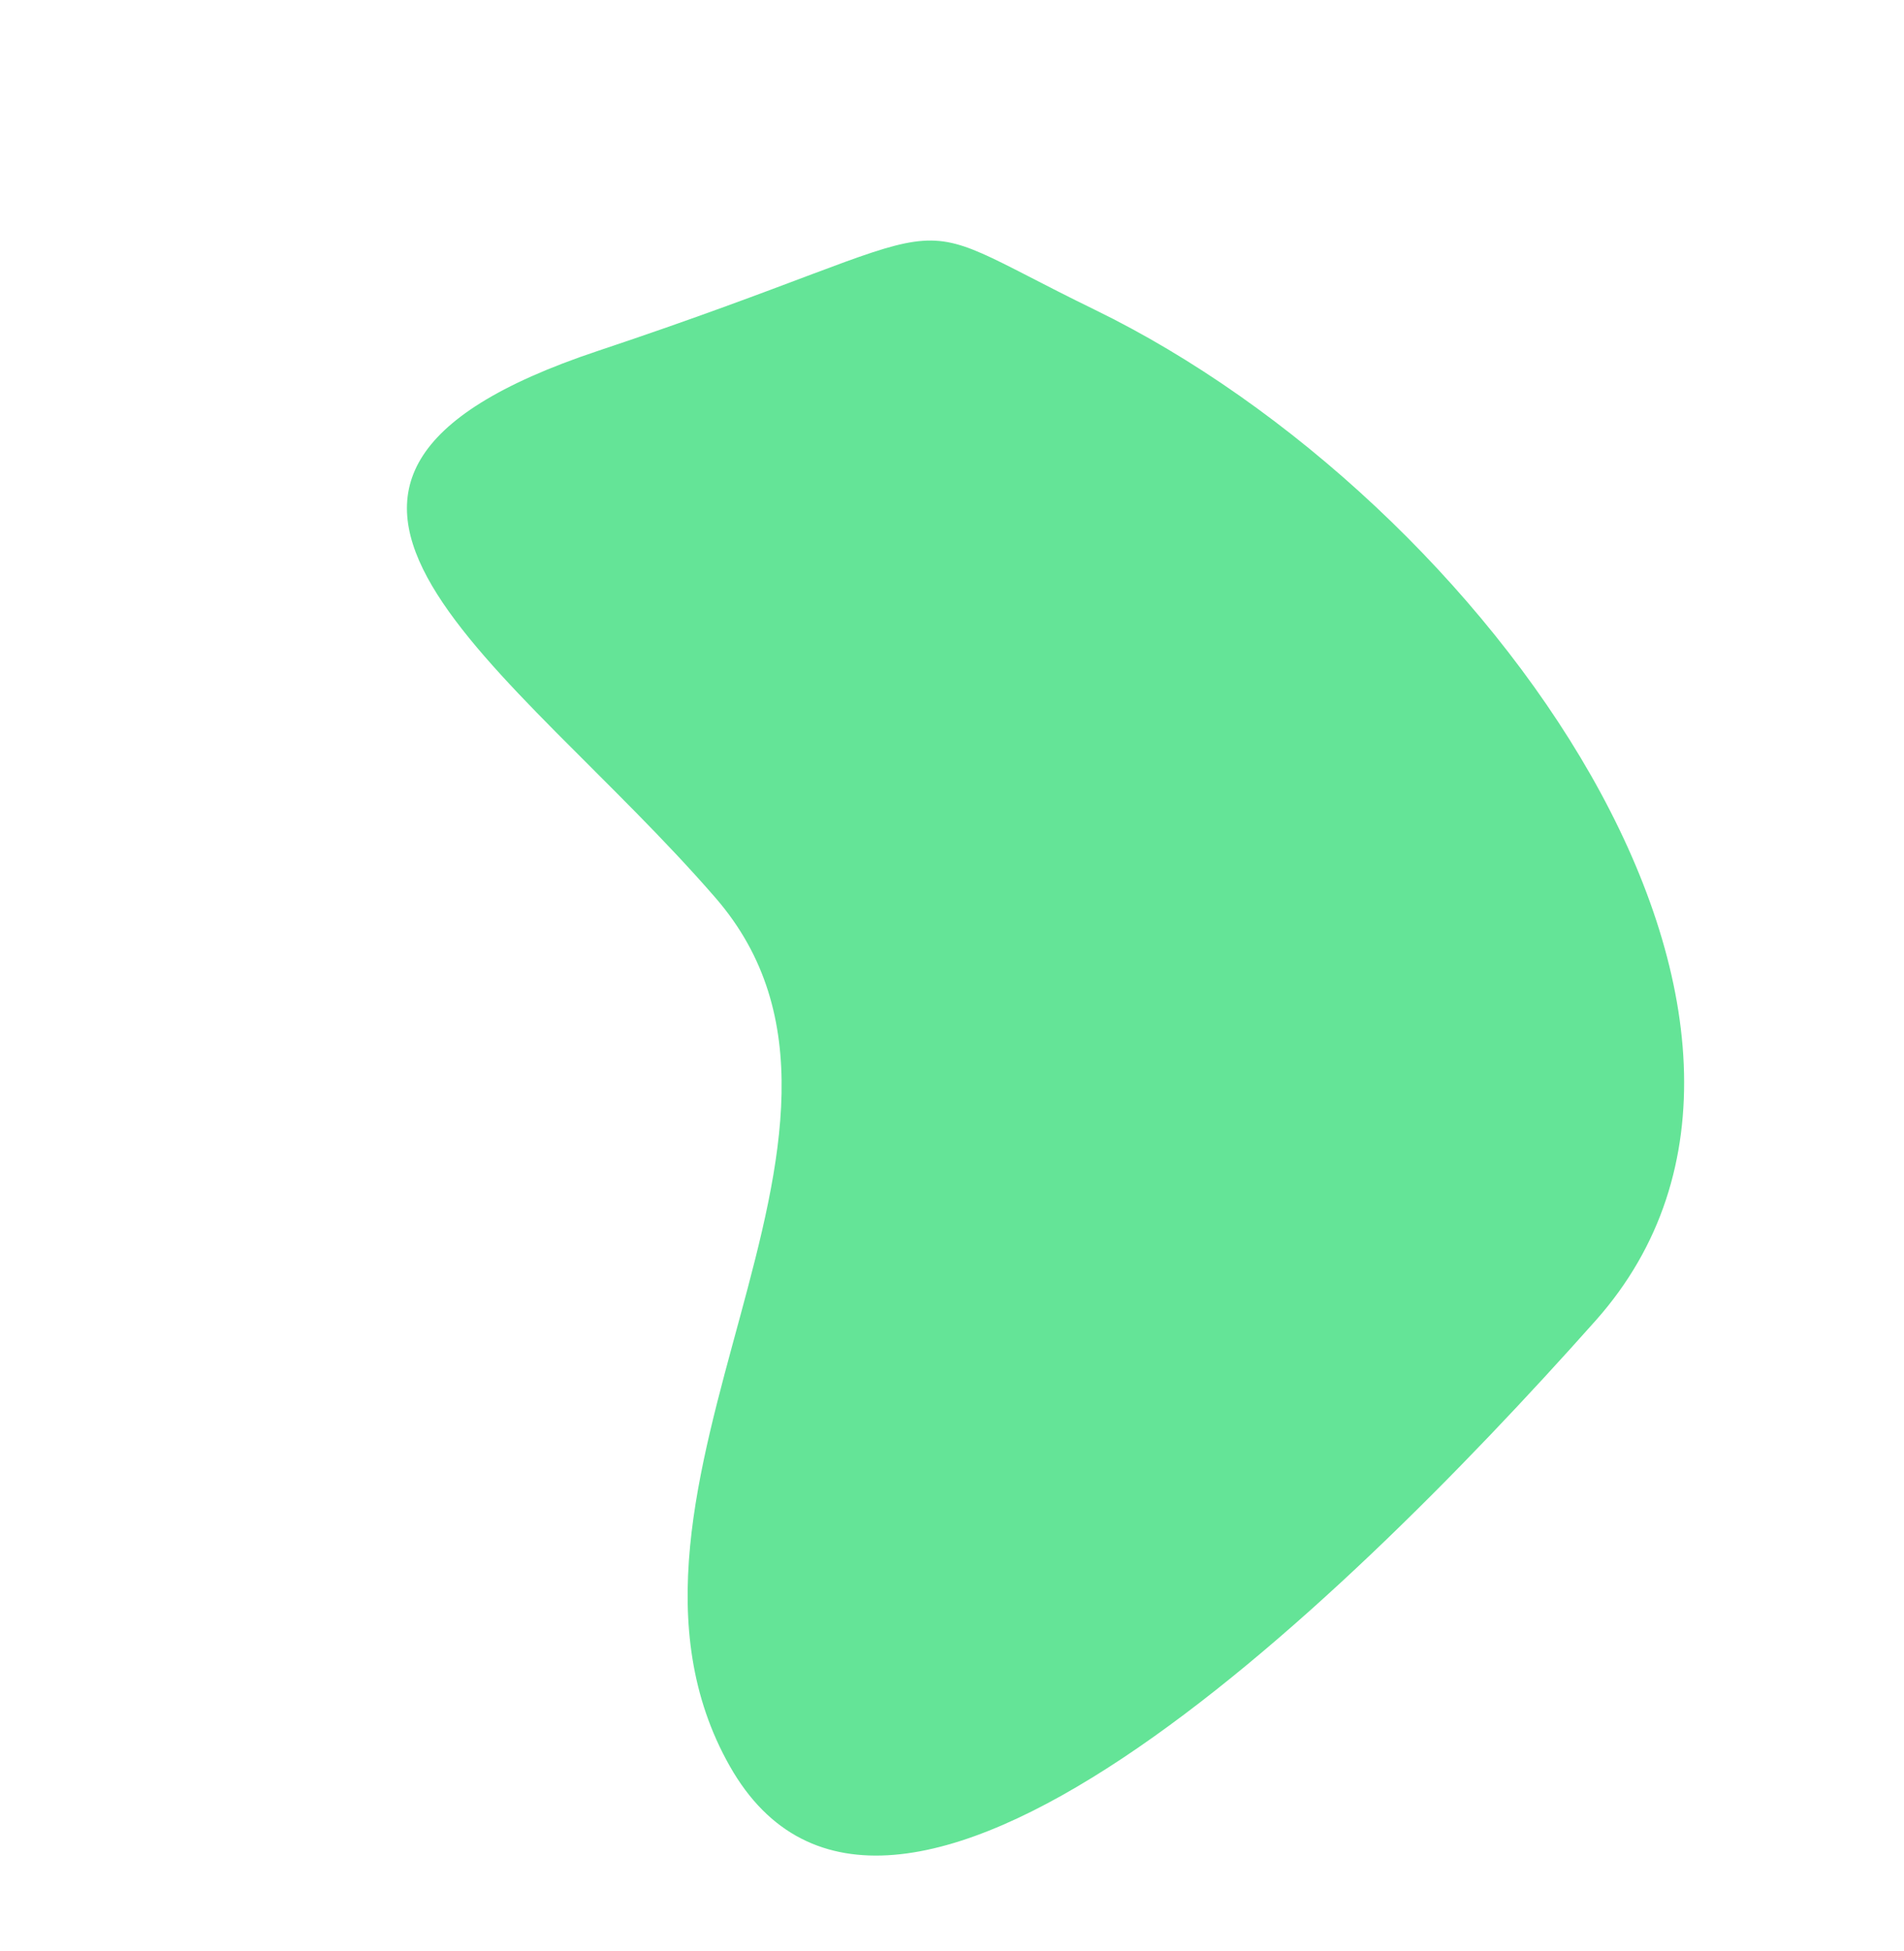<svg width="573" height="587" viewBox="0 0 573 587" fill="none" xmlns="http://www.w3.org/2000/svg">
<g clip-path="url(#clip0_13_228)">
<path d="M329.438 93.173C447.393 150.585 559.54 308.097 480.226 397.281C400.9 486.447 266.721 614.594 219.603 531.324C172.486 448.054 276.571 340.757 215.33 270.125C154.088 199.493 60.905 145.285 179.91 105.579C298.893 65.888 265.01 61.81 329.438 93.173Z" fill="#64E497"/>
</g>
<defs>
<clipPath id="clip0_13_228">
<rect width="444.504" height="386.042" fill="white" transform="translate(258.162 586.059) rotate(-125.506)"/>
</clipPath>
</defs>
</svg>
